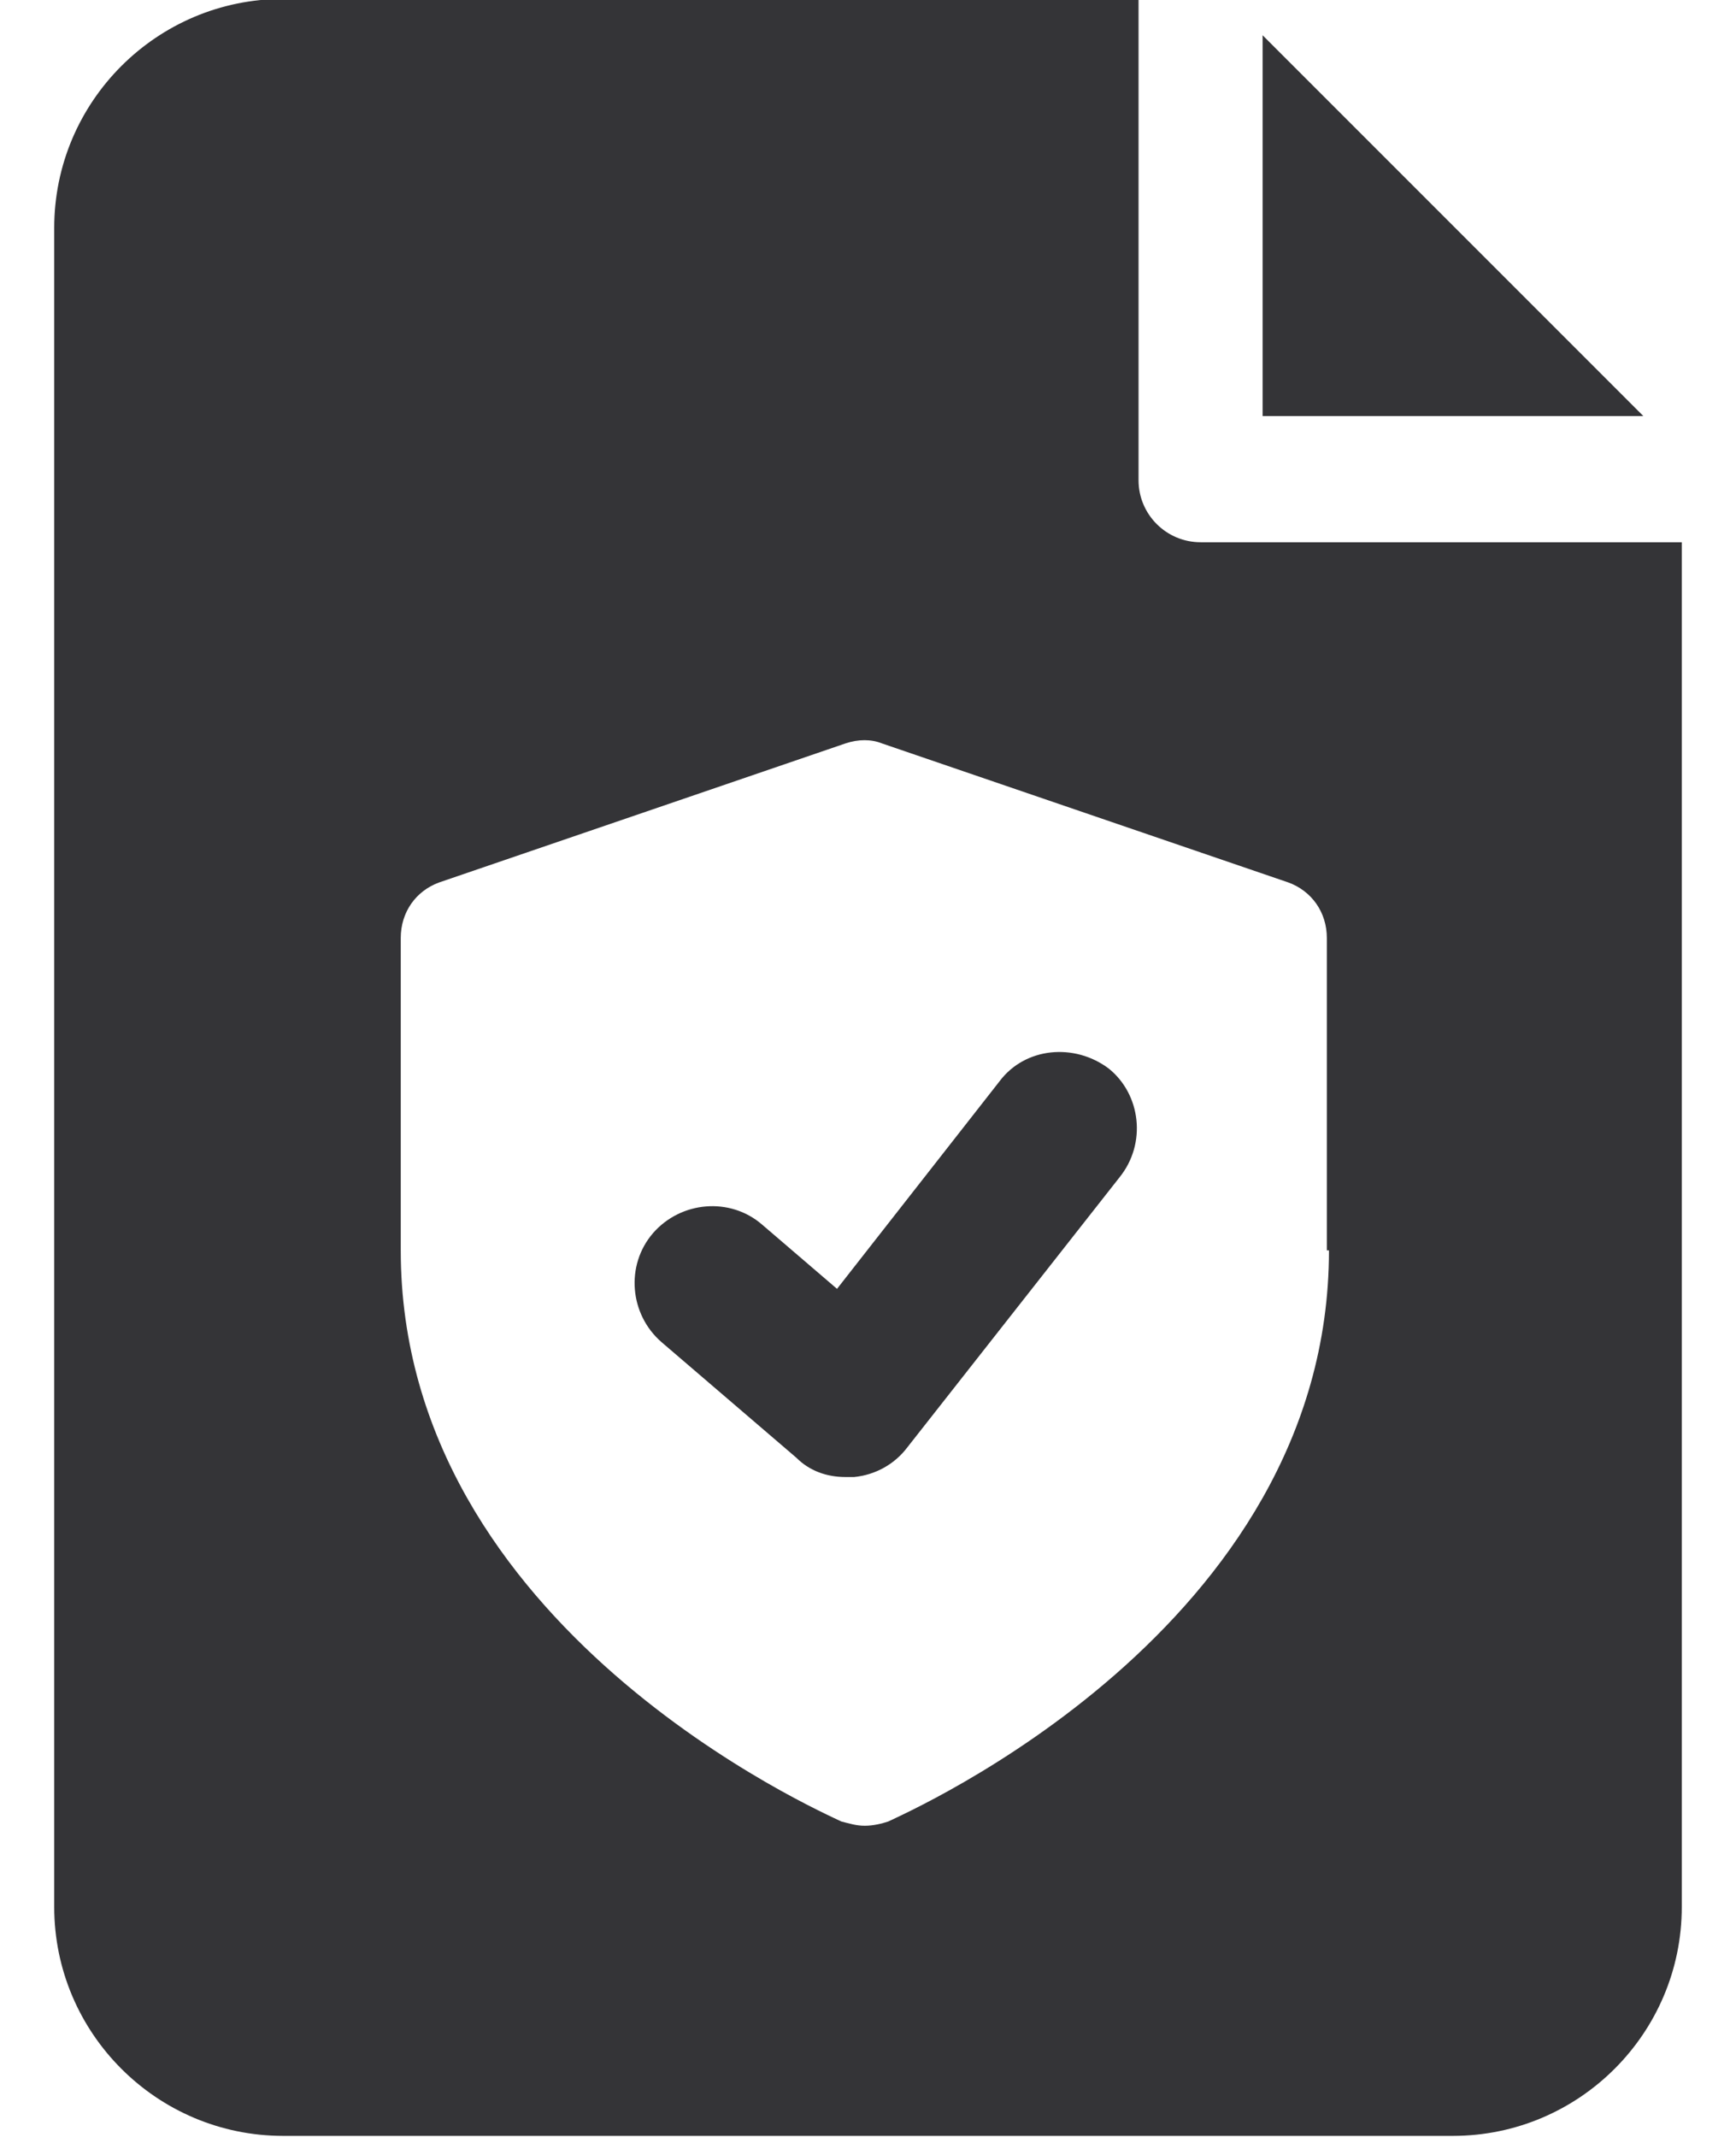 <svg width="13" height="16" viewBox="0 0 13 16" fill="none" xmlns="http://www.w3.org/2000/svg">
<path d="M9.455 0.264V3.115H12.306L9.455 0.264ZM8.382 8.817L6.796 10.835C6.7 10.963 6.556 11.043 6.396 11.059C6.38 11.059 6.364 11.059 6.332 11.059C6.188 11.059 6.06 11.011 5.964 10.915L4.955 10.05C4.714 9.842 4.682 9.474 4.89 9.233C5.099 8.993 5.467 8.961 5.707 9.169L6.268 9.65L7.485 8.096C7.677 7.84 8.046 7.808 8.302 8C8.542 8.192 8.59 8.561 8.382 8.817ZM8.991 4.06C8.734 4.06 8.526 3.852 8.526 3.596V-0.008H2.12C1.175 -0.008 0.406 0.761 0.406 1.706V14.278C0.406 15.223 1.175 15.992 2.12 15.992H10.88C11.825 15.992 12.594 15.223 12.594 14.278V4.06H8.991ZM9.952 9.362C9.952 12.196 6.78 13.574 6.652 13.638C6.604 13.654 6.54 13.67 6.476 13.67C6.412 13.67 6.364 13.654 6.3 13.638C6.172 13.574 3.001 12.196 3.001 9.362V7.023C3.001 6.831 3.113 6.671 3.289 6.607L6.332 5.566C6.428 5.534 6.524 5.534 6.604 5.566L9.647 6.607C9.823 6.671 9.936 6.831 9.936 7.023V9.362H9.952Z" fill="#343437"/>
</svg>

